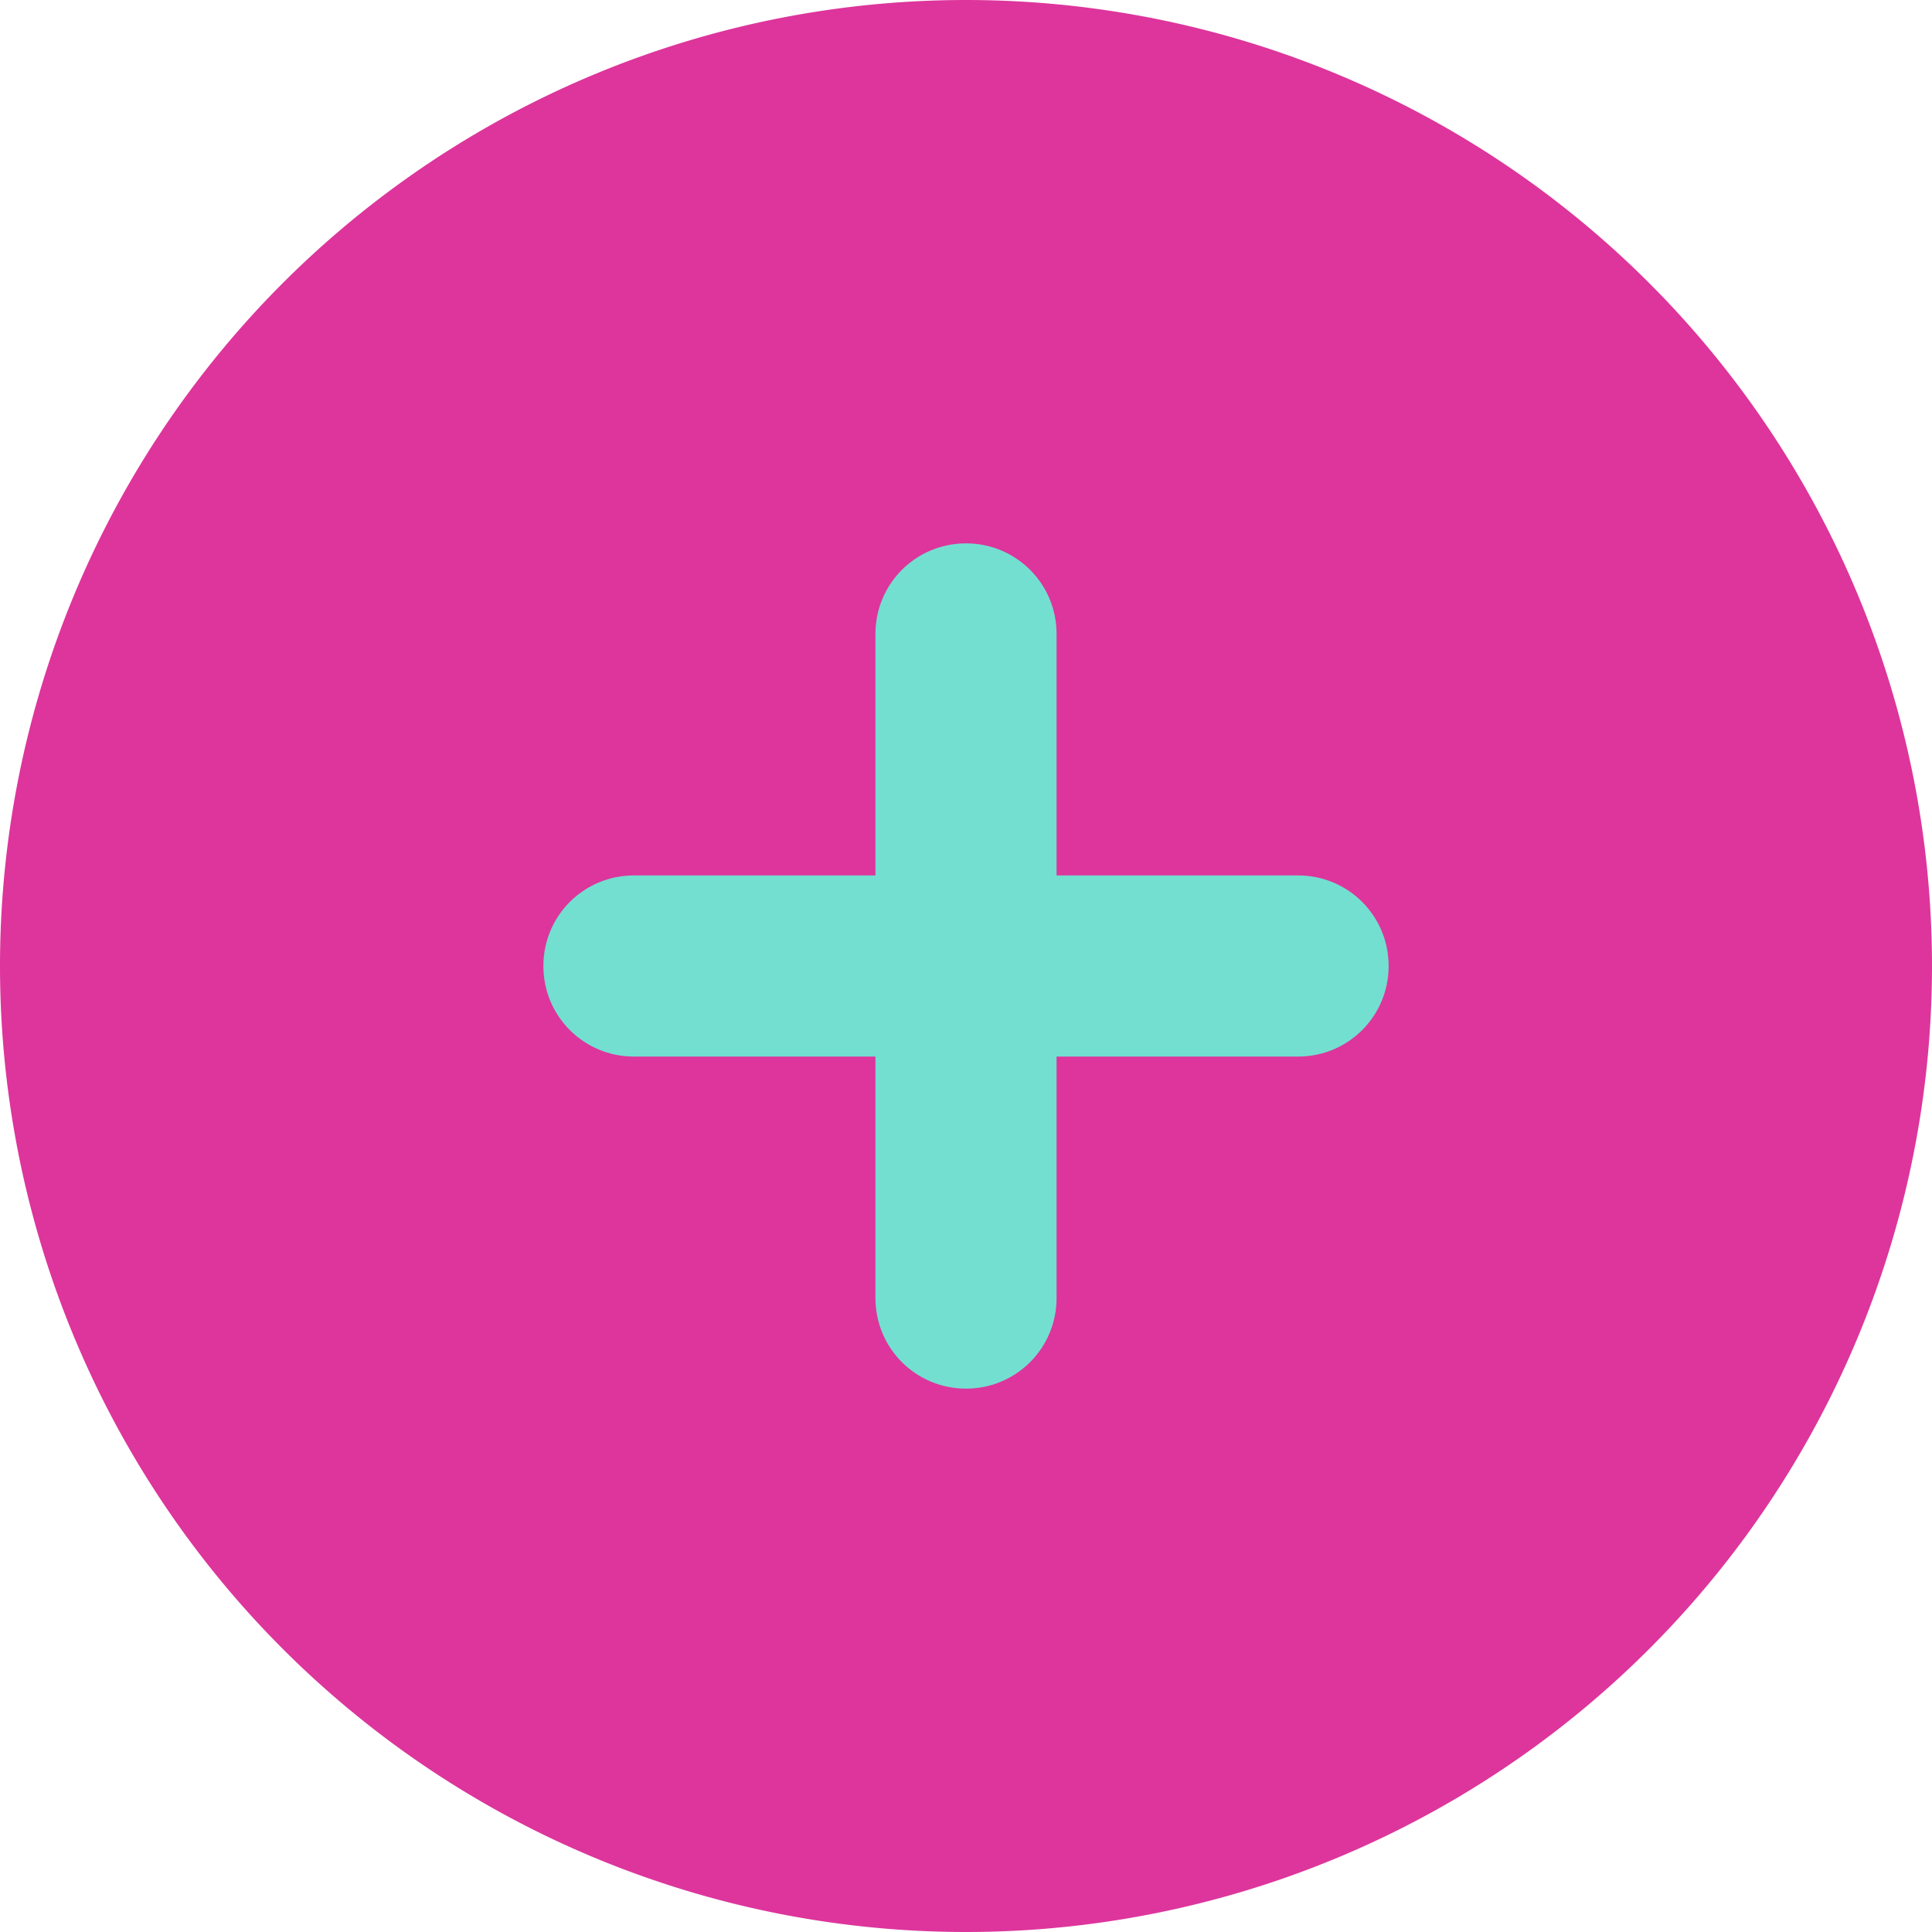 <svg xmlns="http://www.w3.org/2000/svg" viewBox="0 0 512 512" style="stroke: transparent; stroke-width: 10px;">
  <path d="M256 512A256 256 0 1 0 256 0a256 256 0 1 0 0 512z" fill="#DD359C"/>
  <path d="M232 344l0-64-64 0c-13.3 0-24-10.7-24-24s10.7-24 24-24l64 0 0-64c0-13.3 10.7-24 24-24s24 10.7 24 24l0 64 64 0c13.3 0 24 10.7 24 24s-10.7 24-24 24l-64 0 0 64c0 13.3-10.7 24-24 24s-24-10.7-24-24z" fill="#73DFD0"/>
</svg>